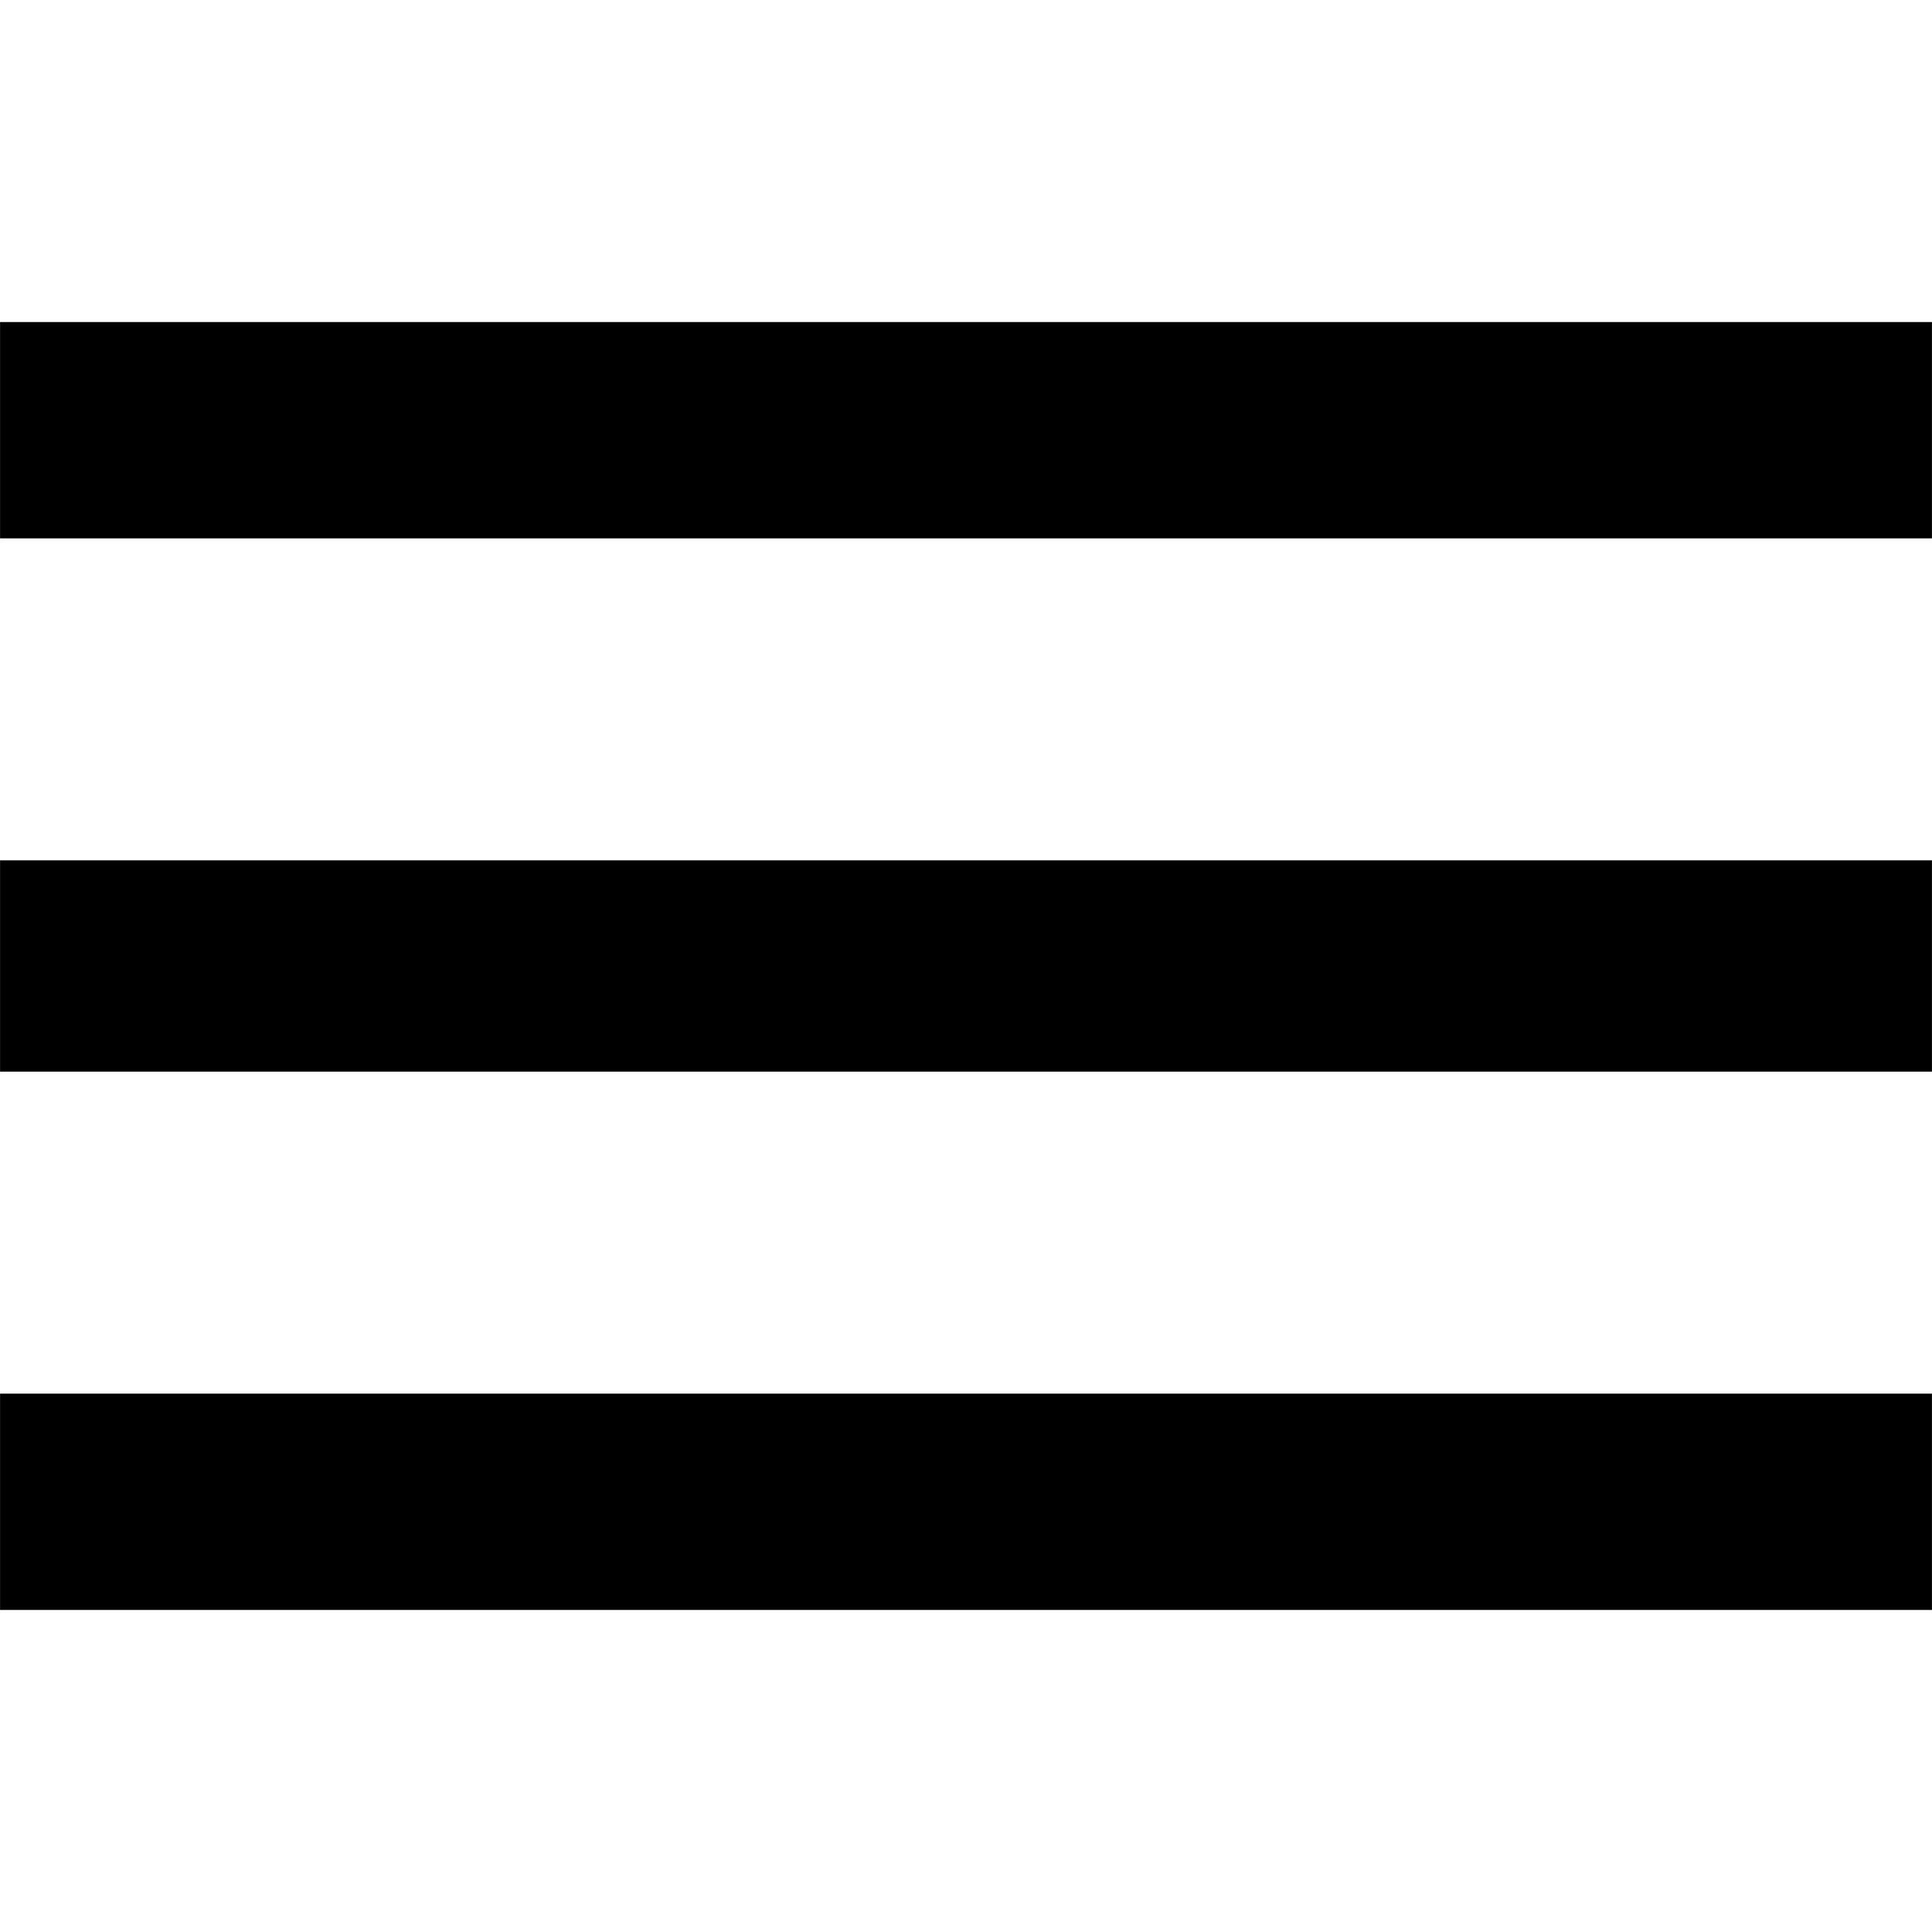<!-- Generated by IcoMoon.io -->
<svg version="1.1" xmlns="http://www.w3.org/2000/svg" width="32" height="32" viewBox="0 0 32 32">
<title>menu</title>
<path d="M0.001 5.334h31.998v3.583h-31.998v-3.583zM0.001 17.75v-3.5h31.998v3.5h-31.998zM0.001 26.666v-3.583h31.998v3.583h-31.998z"></path>
</svg>
